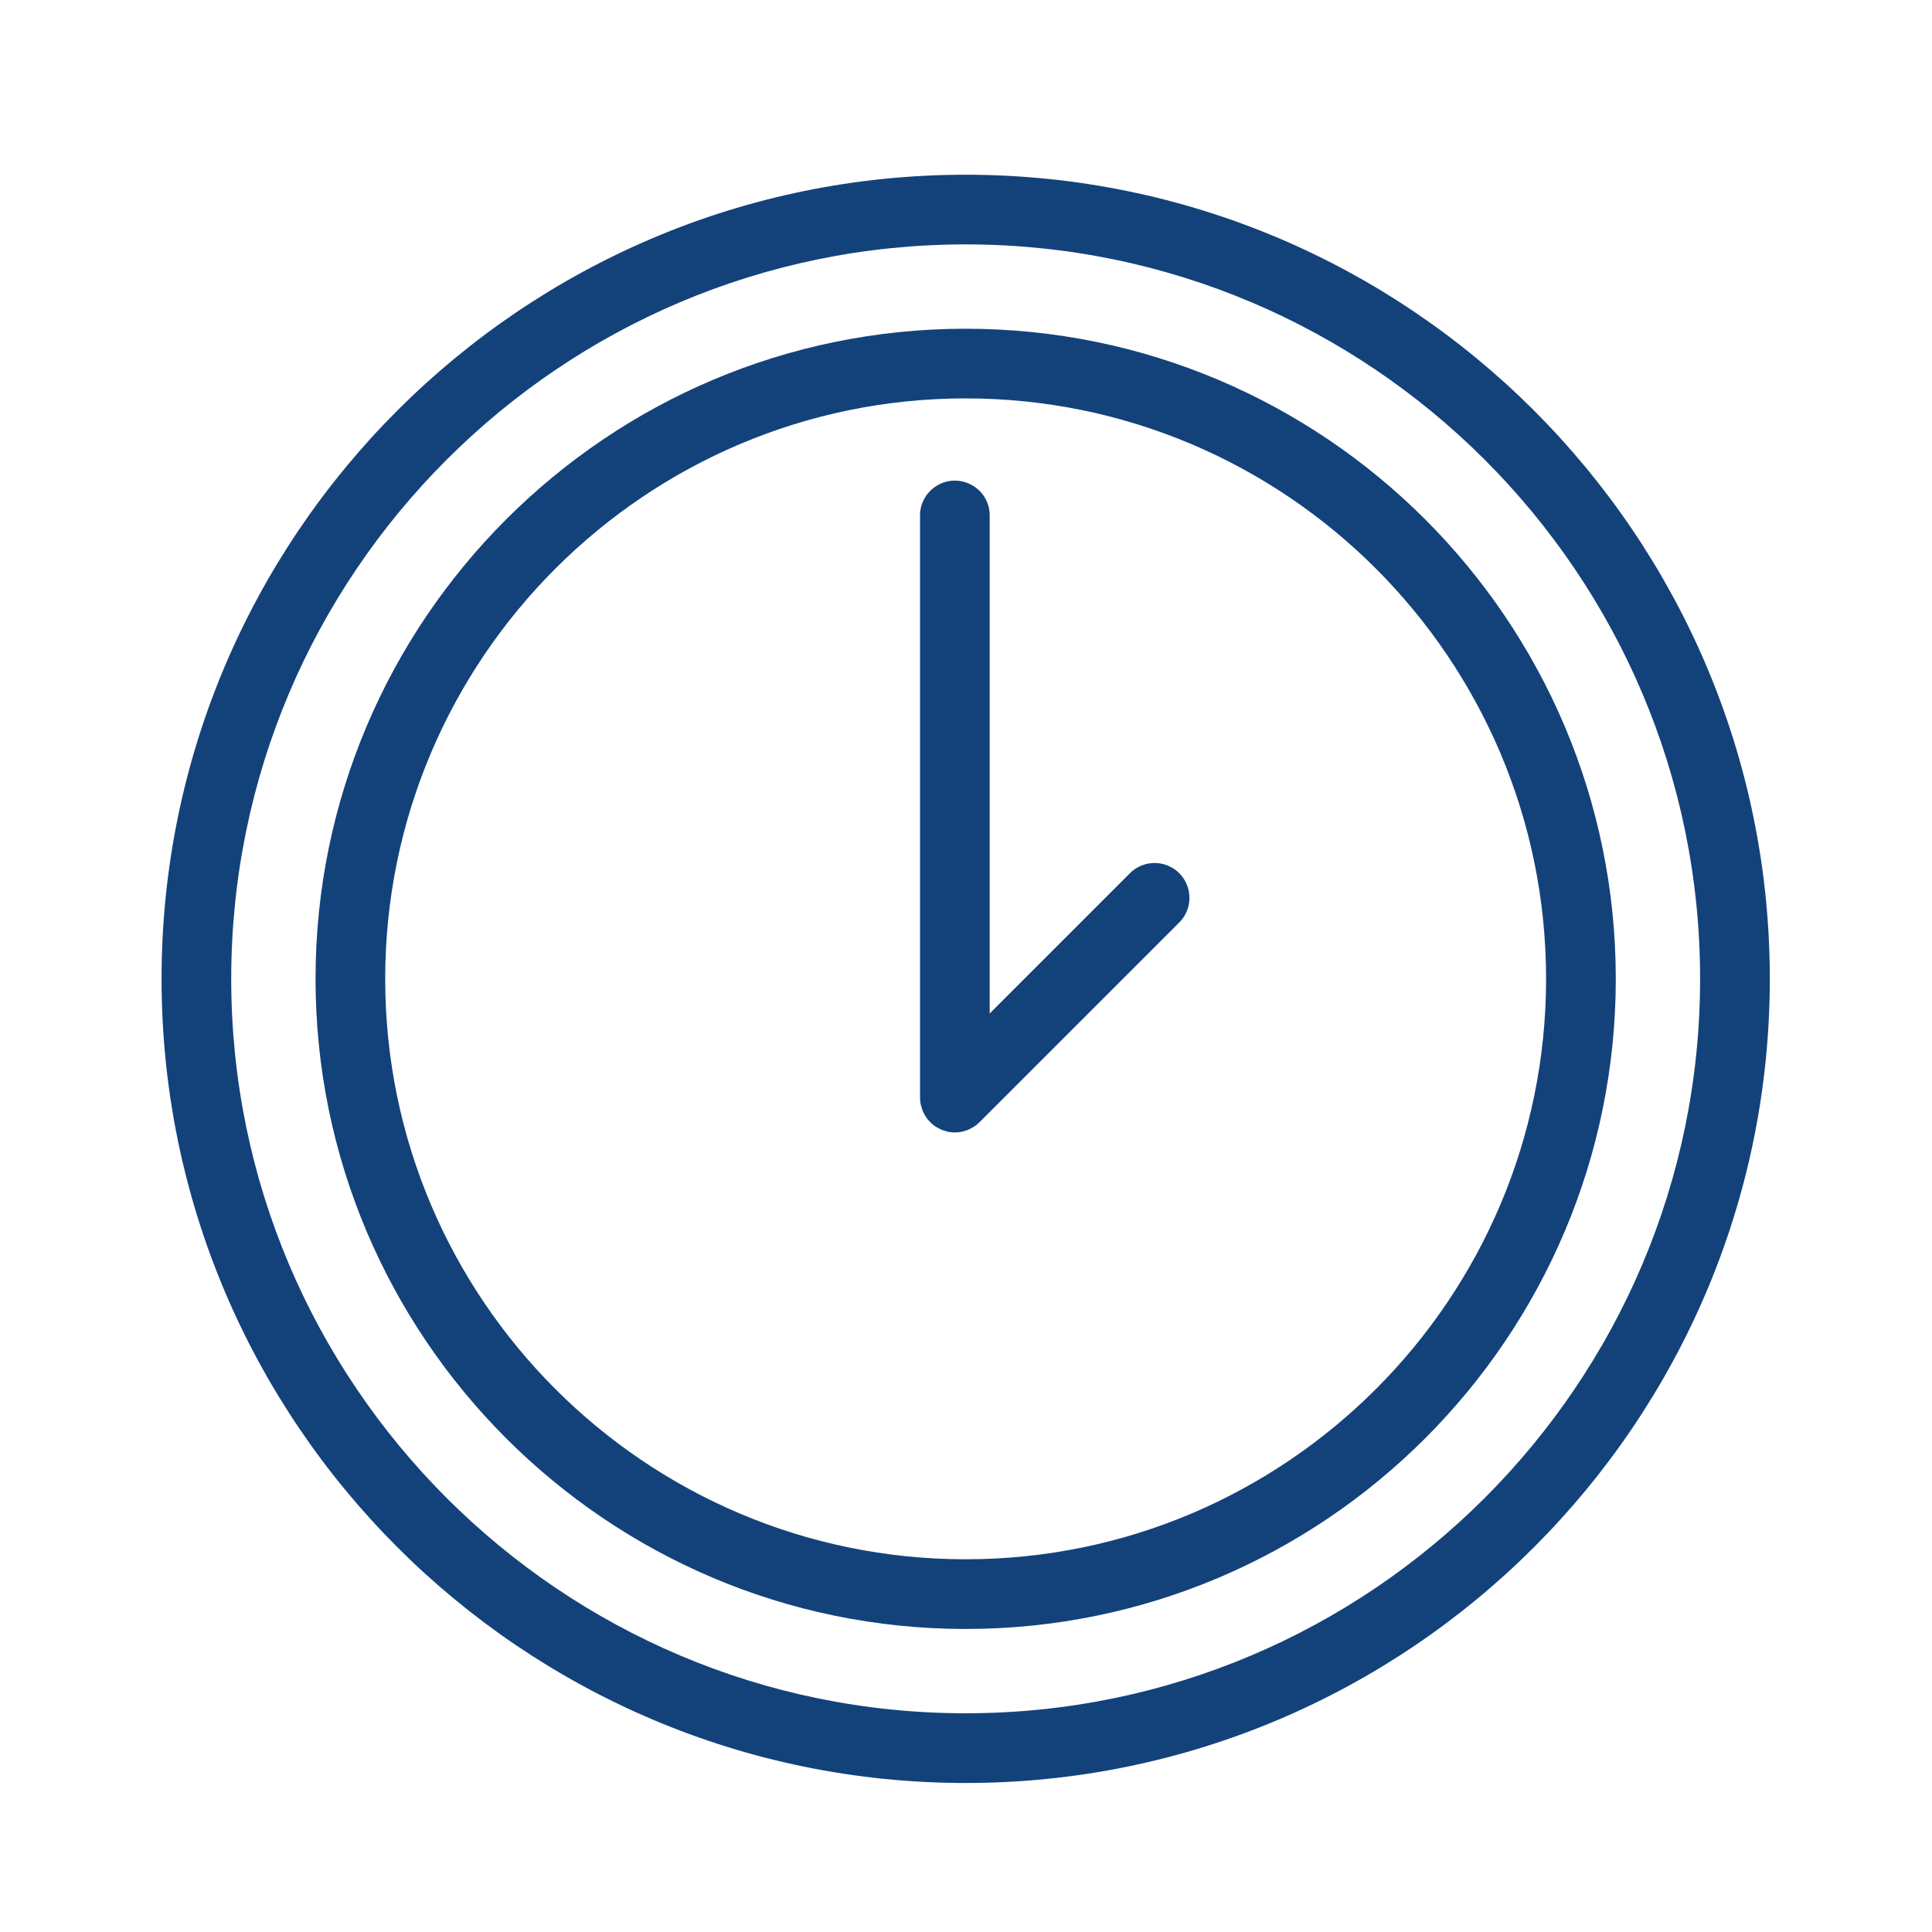 <?xml version="1.0" encoding="UTF-8"?> <svg xmlns="http://www.w3.org/2000/svg" viewBox="1950 2450 100 100" width="100" height="100"><path fill="#13427b" stroke="none" fill-opacity="1" stroke-width="1" stroke-opacity="1" color="rgb(51, 51, 51)" fill-rule="evenodd" id="tSvg114899f2393" d="M 1999.982 2467.015 C 1981.427 2467.015 1966.332 2482.111 1966.332 2500.665 C 1966.332 2519.219 1981.428 2534.315 1999.982 2534.315 C 2018.537 2534.315 2033.633 2519.219 2033.633 2500.665C 2033.633 2482.111 2018.537 2467.015 1999.982 2467.015Z M 1999.982 2530.708 C 1983.416 2530.708 1969.938 2517.231 1969.938 2500.665 C 1969.938 2484.099 1983.416 2470.621 1999.982 2470.621 C 2016.548 2470.621 2030.025 2484.099 2030.025 2500.665C 2030.025 2517.231 2016.548 2530.708 1999.982 2530.708Z"></path><path fill="#13427b" stroke="none" fill-opacity="1" stroke-width="1" stroke-opacity="1" color="rgb(51, 51, 51)" fill-rule="evenodd" id="tSvgc2798e58d3" d="M 2008.485 2495.198 C 2006.066 2497.617 2003.646 2500.037 2001.227 2502.456 C 2001.227 2493.851 2001.227 2485.245 2001.227 2476.64 C 2001.194 2475.252 1999.671 2474.419 1998.485 2475.142 C 1997.96 2475.461 1997.634 2476.026 1997.62 2476.64 C 1997.62 2486.696 1997.62 2496.753 1997.62 2506.809 C 1997.62 2506.928 1997.632 2507.047 1997.656 2507.164 C 1997.666 2507.215 1997.685 2507.262 1997.7 2507.312 C 1997.718 2507.375 1997.733 2507.439 1997.759 2507.501 C 1997.784 2507.561 1997.818 2507.615 1997.849 2507.672 C 1997.874 2507.719 1997.895 2507.767 1997.925 2507.812 C 1998.057 2508.01 1998.228 2508.18 1998.426 2508.313 C 1998.463 2508.338 1998.503 2508.354 1998.541 2508.375 C 1998.605 2508.411 1998.667 2508.449 1998.736 2508.478 C 1998.79 2508.5 1998.847 2508.513 1998.902 2508.53 C 1998.959 2508.547 1999.013 2508.569 1999.072 2508.58 C 1999.304 2508.628 1999.544 2508.628 1999.776 2508.58 C 1999.835 2508.568 1999.89 2508.547 1999.947 2508.529 C 2000.002 2508.512 2000.058 2508.5 2000.112 2508.478 C 2000.182 2508.449 2000.246 2508.41 2000.311 2508.373 C 2000.348 2508.352 2000.386 2508.337 2000.422 2508.313 C 2000.523 2508.247 2000.616 2508.17 2000.701 2508.084 C 2004.146 2504.639 2007.591 2501.194 2011.036 2497.749 C 2012.018 2496.767 2011.569 2495.091 2010.227 2494.731C 2009.605 2494.564 2008.941 2494.742 2008.485 2495.198Z"></path><path fill="#13427b" stroke="none" fill-opacity="1" stroke-width="1" stroke-opacity="1" color="rgb(51, 51, 51)" fill-rule="evenodd" id="tSvg4b88ef9e7c" d="M 1999.983 2459.044 C 1977.033 2459.044 1958.362 2477.715 1958.362 2500.666 C 1958.362 2523.617 1977.033 2542.287 1999.983 2542.287 C 2022.933 2542.287 2041.605 2523.616 2041.605 2500.666C 2041.605 2477.716 2022.933 2459.044 1999.983 2459.044Z M 1999.983 2538.679 C 1979.022 2538.679 1961.968 2521.626 1961.968 2500.665 C 1961.968 2479.704 1979.021 2462.65 1999.983 2462.65 C 2020.945 2462.65 2037.997 2479.704 2037.997 2500.665C 2037.997 2521.626 2020.944 2538.679 1999.983 2538.679Z"></path><defs> </defs></svg> 
